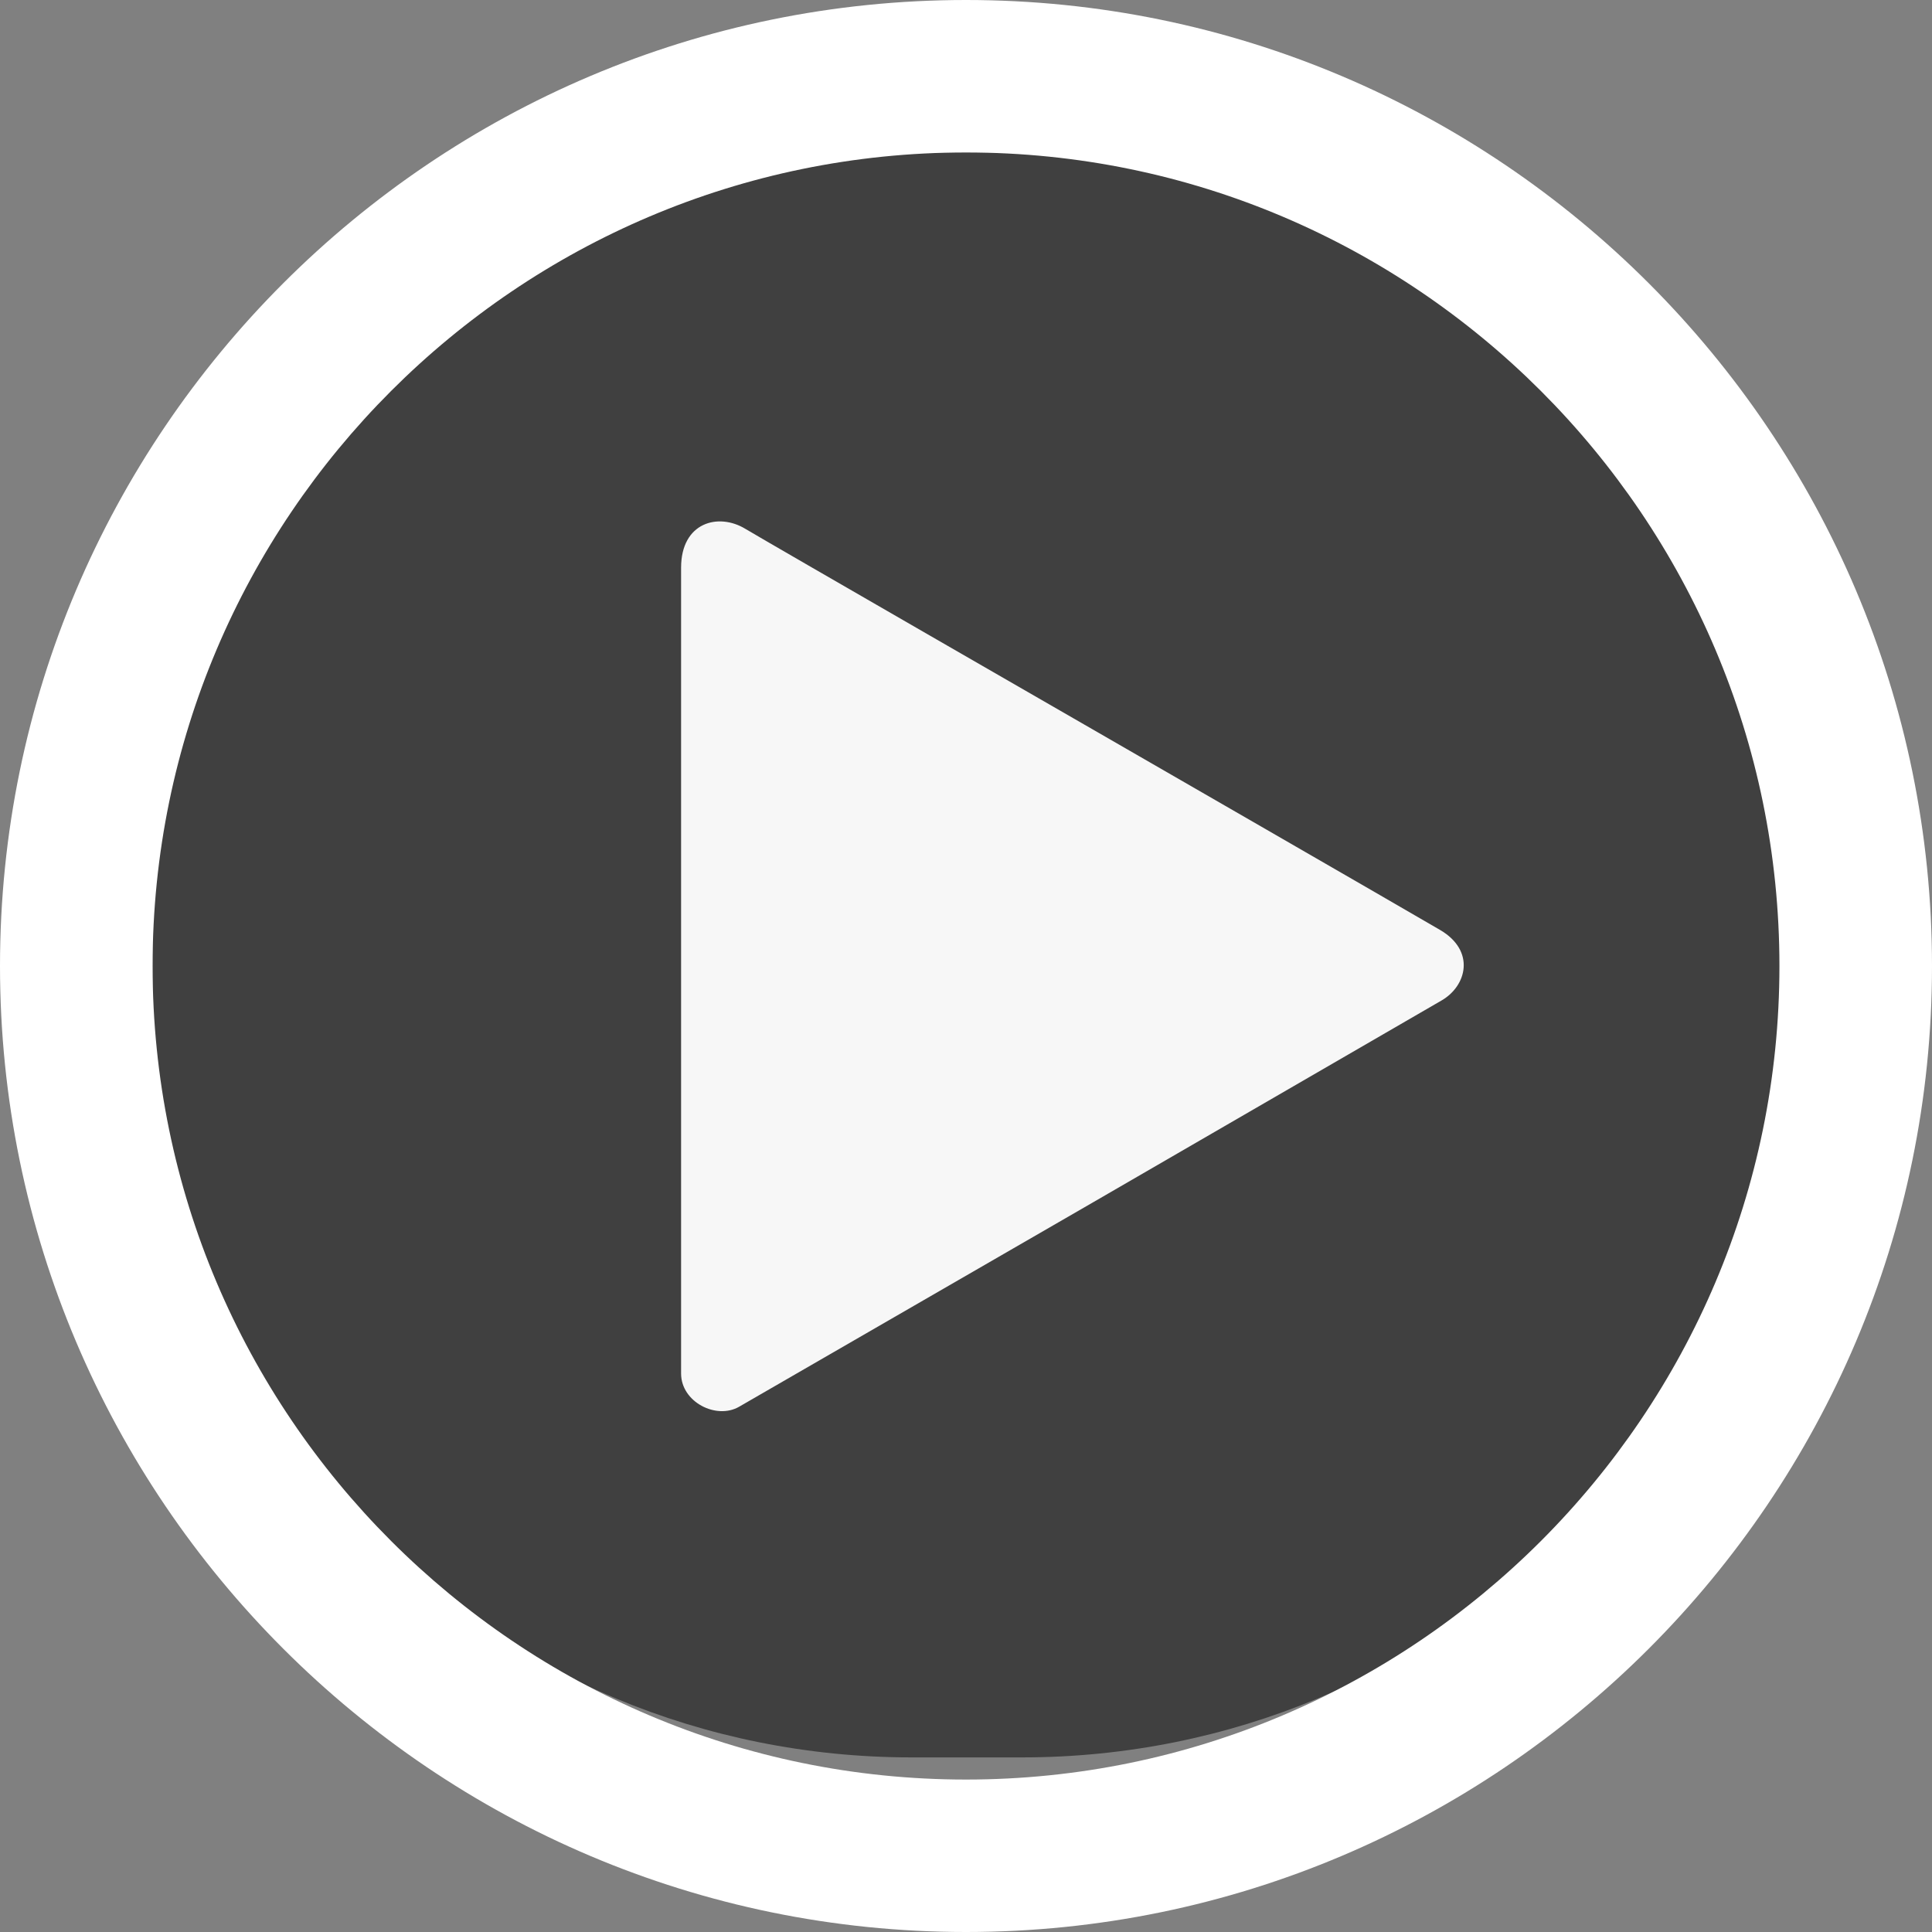 <?xml version="1.0" encoding="utf-8"?>
<!-- Generator: Adobe Illustrator 16.0.4, SVG Export Plug-In . SVG Version: 6.00 Build 0)  -->
<!DOCTYPE svg PUBLIC "-//W3C//DTD SVG 1.1//EN" "http://www.w3.org/Graphics/SVG/1.1/DTD/svg11.dtd">
<svg version="1.1" id="Layer_1" xmlns="http://www.w3.org/2000/svg" xmlns:xlink="http://www.w3.org/1999/xlink" x="0px" y="0px"
	 width="32px" height="32px" viewBox="0 0 32 32" enable-background="new 0 0 32 32" xml:space="preserve">
<rect x="0" y="0" width="32" height="32" fill="#808080" stroke="none"/>
<path fill-opacity="0.5" d="M29.5,16.716c0,6.845-5.63,12.392-12.573,12.392h-1.826c-6.944,0-12.574-5.547-12.574-12.392v-1.799
	c0-6.844,5.629-12.392,12.574-12.392h1.826c6.943,0,12.573,5.548,12.573,12.392V16.716z"/>
<path fill="#FFFFFF" d="M16,32C7.178,32,0,24.822,0,16C0,7.177,7.177,0,16,0s16,7.177,16,16C32,24.822,24.822,32,16,32z M16,2.525
	C8.57,2.525,2.527,8.57,2.527,16c0,7.428,6.044,13.475,13.473,13.475c7.43,0,13.473-6.045,13.473-13.475
	C29.473,8.57,23.43,2.525,16,2.525z"/>
<path fill="#F7F7F7" d="M23.875,16.572c-0.414,0.24-5.789,3.353-5.789,3.353s-5.467,3.156-5.844,3.375
	c-0.377,0.218-0.961-0.077-0.961-0.55c0-0.527,0-6.756,0-6.756s0-5.623,0-6.591c0-0.751,0.616-0.916,1.064-0.644
	c0.35,0.211,5.741,3.315,5.741,3.315s5.178,2.984,5.768,3.33C24.443,15.75,24.294,16.332,23.875,16.572z"/>
</svg>
